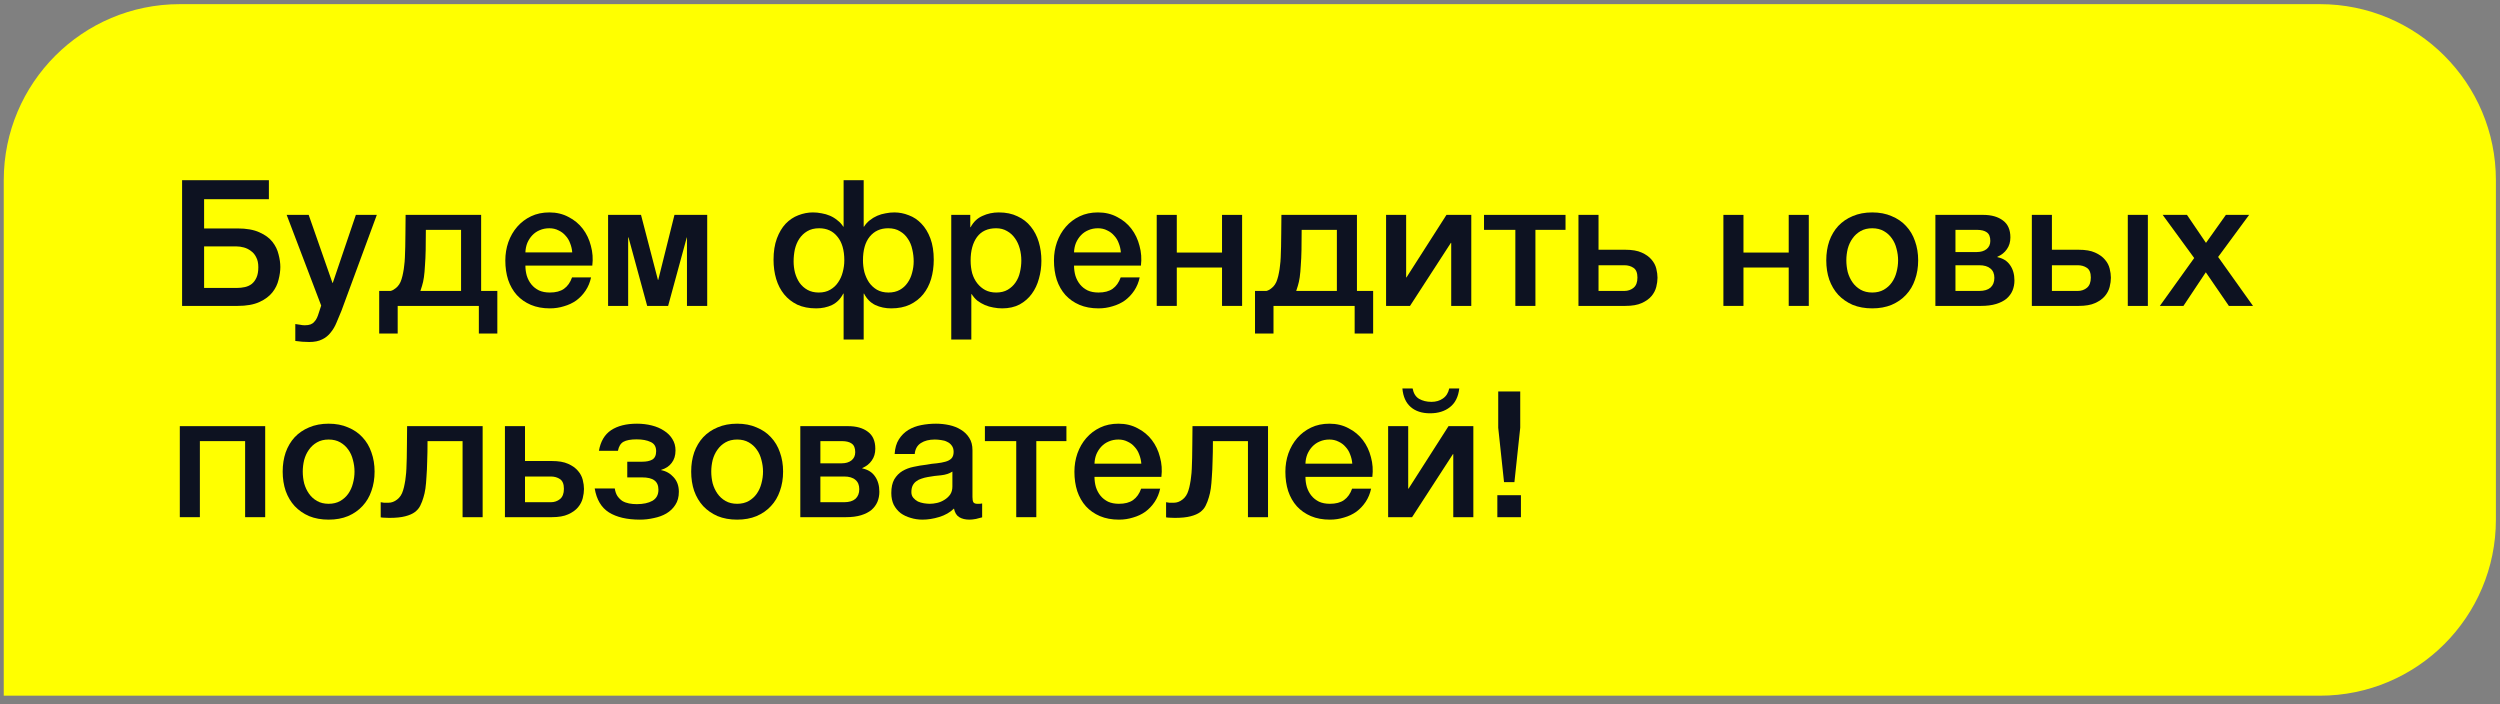 <?xml version="1.0" encoding="UTF-8"?> <svg xmlns="http://www.w3.org/2000/svg" width="284" height="80" viewBox="0 0 284 80" fill="none"><rect x="0" y="0" width="284" height="80" fill="#808080" stroke="none"/><path d="M0.426 20.471C0.426 9.425 9.381 0.471 20.426 0.471H263.534C274.58 0.471 283.534 9.425 283.534 20.471V59.031C283.534 70.076 274.58 79.031 263.534 79.031H0.426V20.471Z" fill="#FFFF00"></path><path d="M20.686 20.471H30.546V22.631H23.186V25.951H26.986C28 25.951 28.826 26.097 29.466 26.391C30.106 26.671 30.6 27.031 30.946 27.471C31.293 27.911 31.526 28.391 31.646 28.911C31.78 29.417 31.846 29.891 31.846 30.331C31.846 30.771 31.78 31.251 31.646 31.771C31.526 32.291 31.293 32.771 30.946 33.211C30.6 33.651 30.106 34.017 29.466 34.311C28.826 34.604 28 34.751 26.986 34.751H20.686V20.471ZM23.186 32.711H26.886C27.22 32.711 27.533 32.677 27.826 32.611C28.12 32.544 28.38 32.424 28.606 32.251C28.833 32.064 29.013 31.817 29.146 31.511C29.28 31.204 29.346 30.817 29.346 30.351C29.346 29.897 29.266 29.524 29.106 29.231C28.96 28.924 28.76 28.684 28.506 28.511C28.266 28.324 28 28.191 27.706 28.111C27.413 28.031 27.126 27.991 26.846 27.991H23.186V32.711Z" fill="#0D1221"></path><path d="M32.566 24.411H35.066L37.766 32.131H37.806L40.426 24.411H42.806L38.786 35.311C38.599 35.777 38.413 36.224 38.226 36.651C38.053 37.077 37.833 37.451 37.566 37.771C37.313 38.104 36.993 38.364 36.606 38.551C36.219 38.751 35.726 38.851 35.126 38.851C34.593 38.851 34.066 38.811 33.546 38.731V36.811C33.733 36.837 33.913 36.864 34.086 36.891C34.259 36.931 34.439 36.951 34.626 36.951C34.893 36.951 35.113 36.917 35.286 36.851C35.459 36.784 35.599 36.684 35.706 36.551C35.826 36.431 35.926 36.284 36.006 36.111C36.086 35.937 36.159 35.737 36.226 35.511L36.486 34.711L32.566 24.411Z" fill="#0D1221"></path><path d="M45.177 37.891H43.077V33.051H44.377C44.577 32.997 44.764 32.897 44.937 32.751C45.257 32.511 45.484 32.164 45.617 31.711C45.697 31.457 45.757 31.211 45.797 30.971C45.85 30.717 45.891 30.451 45.917 30.171C45.957 29.891 45.984 29.577 45.997 29.231C46.011 28.884 46.024 28.484 46.037 28.031C46.05 27.577 46.057 27.064 46.057 26.491C46.071 25.904 46.077 25.211 46.077 24.411H54.657V33.051H56.497V37.891H54.397V34.751H45.177V37.891ZM52.377 26.111H48.377C48.377 26.977 48.37 27.744 48.357 28.411C48.344 29.064 48.317 29.644 48.277 30.151C48.251 30.657 48.211 31.104 48.157 31.491C48.104 31.864 48.031 32.197 47.937 32.491C47.884 32.691 47.824 32.877 47.757 33.051H52.377V26.111Z" fill="#0D1221"></path><path d="M65.005 28.671C64.979 28.311 64.899 27.964 64.765 27.631C64.645 27.297 64.472 27.011 64.245 26.771C64.032 26.517 63.765 26.317 63.445 26.171C63.139 26.011 62.792 25.931 62.405 25.931C62.005 25.931 61.639 26.004 61.305 26.151C60.985 26.284 60.705 26.477 60.465 26.731C60.239 26.971 60.052 27.257 59.905 27.591C59.772 27.924 59.699 28.284 59.685 28.671H65.005ZM59.685 30.171C59.685 30.571 59.739 30.957 59.845 31.331C59.965 31.704 60.139 32.031 60.365 32.311C60.592 32.591 60.879 32.817 61.225 32.991C61.572 33.151 61.985 33.231 62.465 33.231C63.132 33.231 63.665 33.091 64.065 32.811C64.479 32.517 64.785 32.084 64.985 31.511H67.145C67.025 32.071 66.819 32.571 66.525 33.011C66.232 33.451 65.879 33.824 65.465 34.131C65.052 34.424 64.585 34.644 64.065 34.791C63.559 34.951 63.025 35.031 62.465 35.031C61.652 35.031 60.932 34.897 60.305 34.631C59.679 34.364 59.145 33.991 58.705 33.511C58.279 33.031 57.952 32.457 57.725 31.791C57.512 31.124 57.405 30.391 57.405 29.591C57.405 28.857 57.519 28.164 57.745 27.511C57.985 26.844 58.319 26.264 58.745 25.771C59.185 25.264 59.712 24.864 60.325 24.571C60.939 24.277 61.632 24.131 62.405 24.131C63.219 24.131 63.945 24.304 64.585 24.651C65.239 24.984 65.779 25.431 66.205 25.991C66.632 26.551 66.939 27.197 67.125 27.931C67.325 28.651 67.379 29.397 67.285 30.171H59.685Z" fill="#0D1221"></path><path d="M69.079 24.411H72.819L74.739 31.791H74.779L76.619 24.411H80.339V34.751H78.039V26.971H78.019L75.899 34.751H73.519L71.399 26.971H71.359V34.751H69.079V24.411Z" fill="#0D1221"></path><path d="M95.834 33.351H95.794C95.487 33.951 95.061 34.384 94.514 34.651C93.967 34.904 93.367 35.031 92.714 35.031C91.901 35.031 91.187 34.891 90.574 34.611C89.974 34.317 89.474 33.924 89.074 33.431C88.674 32.937 88.374 32.357 88.174 31.691C87.974 31.011 87.874 30.284 87.874 29.511C87.874 28.577 88.001 27.771 88.254 27.091C88.507 26.411 88.841 25.851 89.254 25.411C89.681 24.971 90.161 24.651 90.694 24.451C91.241 24.237 91.794 24.131 92.354 24.131C92.674 24.131 93.001 24.164 93.334 24.231C93.667 24.284 93.987 24.377 94.294 24.511C94.601 24.644 94.881 24.817 95.134 25.031C95.401 25.231 95.621 25.471 95.794 25.751H95.834V20.471H98.114V25.751H98.154C98.327 25.471 98.541 25.231 98.794 25.031C99.061 24.817 99.347 24.644 99.654 24.511C99.961 24.377 100.281 24.284 100.614 24.231C100.947 24.164 101.274 24.131 101.594 24.131C102.154 24.131 102.701 24.237 103.234 24.451C103.781 24.651 104.261 24.971 104.674 25.411C105.101 25.851 105.441 26.411 105.694 27.091C105.947 27.771 106.074 28.577 106.074 29.511C106.074 30.284 105.974 31.011 105.774 31.691C105.574 32.357 105.274 32.937 104.874 33.431C104.474 33.924 103.967 34.317 103.354 34.611C102.754 34.891 102.047 35.031 101.234 35.031C100.581 35.031 99.981 34.904 99.434 34.651C98.887 34.384 98.461 33.951 98.154 33.351H98.114V38.571H95.834V33.351ZM103.794 29.691C103.794 29.237 103.741 28.784 103.634 28.331C103.541 27.877 103.374 27.477 103.134 27.131C102.907 26.771 102.607 26.484 102.234 26.271C101.874 26.044 101.427 25.931 100.894 25.931C100.014 25.931 99.314 26.251 98.794 26.891C98.287 27.517 98.034 28.411 98.034 29.571C98.034 30.024 98.087 30.471 98.194 30.911C98.314 31.337 98.487 31.724 98.714 32.071C98.954 32.417 99.254 32.697 99.614 32.911C99.987 33.124 100.427 33.231 100.934 33.231C101.427 33.231 101.854 33.131 102.214 32.931C102.574 32.731 102.867 32.464 103.094 32.131C103.334 31.797 103.507 31.417 103.614 30.991C103.734 30.564 103.794 30.131 103.794 29.691ZM90.154 29.691C90.154 30.131 90.207 30.564 90.314 30.991C90.434 31.417 90.607 31.797 90.834 32.131C91.074 32.464 91.374 32.731 91.734 32.931C92.094 33.131 92.521 33.231 93.014 33.231C93.521 33.231 93.954 33.124 94.314 32.911C94.687 32.697 94.987 32.417 95.214 32.071C95.454 31.724 95.627 31.337 95.734 30.911C95.854 30.471 95.914 30.024 95.914 29.571C95.914 28.411 95.654 27.517 95.134 26.891C94.627 26.251 93.934 25.931 93.054 25.931C92.521 25.931 92.067 26.044 91.694 26.271C91.334 26.484 91.034 26.771 90.794 27.131C90.567 27.477 90.401 27.877 90.294 28.331C90.201 28.784 90.154 29.237 90.154 29.691Z" fill="#0D1221"></path><path d="M108.063 24.411H110.223V25.811H110.263C110.583 25.211 111.03 24.784 111.603 24.531C112.176 24.264 112.796 24.131 113.463 24.131C114.276 24.131 114.983 24.277 115.583 24.571C116.196 24.851 116.703 25.244 117.103 25.751C117.503 26.244 117.803 26.824 118.003 27.491C118.203 28.157 118.303 28.871 118.303 29.631C118.303 30.324 118.21 30.997 118.023 31.651C117.85 32.304 117.576 32.884 117.203 33.391C116.843 33.884 116.383 34.284 115.823 34.591C115.263 34.884 114.603 35.031 113.843 35.031C113.51 35.031 113.176 34.997 112.843 34.931C112.51 34.877 112.19 34.784 111.883 34.651C111.576 34.517 111.29 34.351 111.023 34.151C110.77 33.937 110.556 33.691 110.383 33.411H110.343V38.571H108.063V24.411ZM116.023 29.591C116.023 29.124 115.963 28.671 115.843 28.231C115.723 27.791 115.543 27.404 115.303 27.071C115.063 26.724 114.763 26.451 114.403 26.251C114.043 26.037 113.63 25.931 113.163 25.931C112.203 25.931 111.476 26.264 110.983 26.931C110.503 27.597 110.263 28.484 110.263 29.591C110.263 30.111 110.323 30.597 110.443 31.051C110.576 31.491 110.77 31.871 111.023 32.191C111.276 32.511 111.576 32.764 111.923 32.951C112.283 33.137 112.696 33.231 113.163 33.231C113.683 33.231 114.123 33.124 114.483 32.911C114.843 32.697 115.136 32.424 115.363 32.091C115.603 31.744 115.77 31.357 115.863 30.931C115.97 30.491 116.023 30.044 116.023 29.591Z" fill="#0D1221"></path><path d="M127.33 28.671C127.303 28.311 127.223 27.964 127.09 27.631C126.97 27.297 126.796 27.011 126.57 26.771C126.356 26.517 126.09 26.317 125.77 26.171C125.463 26.011 125.116 25.931 124.73 25.931C124.33 25.931 123.963 26.004 123.63 26.151C123.31 26.284 123.03 26.477 122.79 26.731C122.563 26.971 122.376 27.257 122.23 27.591C122.096 27.924 122.023 28.284 122.01 28.671H127.33ZM122.01 30.171C122.01 30.571 122.063 30.957 122.17 31.331C122.29 31.704 122.463 32.031 122.69 32.311C122.916 32.591 123.203 32.817 123.55 32.991C123.896 33.151 124.31 33.231 124.79 33.231C125.456 33.231 125.99 33.091 126.39 32.811C126.803 32.517 127.11 32.084 127.31 31.511H129.47C129.35 32.071 129.143 32.571 128.85 33.011C128.556 33.451 128.203 33.824 127.79 34.131C127.376 34.424 126.91 34.644 126.39 34.791C125.883 34.951 125.35 35.031 124.79 35.031C123.976 35.031 123.256 34.897 122.63 34.631C122.003 34.364 121.47 33.991 121.03 33.511C120.603 33.031 120.276 32.457 120.05 31.791C119.836 31.124 119.73 30.391 119.73 29.591C119.73 28.857 119.843 28.164 120.07 27.511C120.31 26.844 120.643 26.264 121.07 25.771C121.51 25.264 122.036 24.864 122.65 24.571C123.263 24.277 123.956 24.131 124.73 24.131C125.543 24.131 126.27 24.304 126.91 24.651C127.563 24.984 128.103 25.431 128.53 25.991C128.956 26.551 129.263 27.197 129.45 27.931C129.65 28.651 129.703 29.397 129.61 30.171H122.01Z" fill="#0D1221"></path><path d="M131.403 24.411H133.683V28.691H138.823V24.411H141.103V34.751H138.823V30.391H133.683V34.751H131.403V24.411Z" fill="#0D1221"></path><path d="M144.669 37.891H142.569V33.051H143.869C144.069 32.997 144.256 32.897 144.429 32.751C144.749 32.511 144.976 32.164 145.109 31.711C145.189 31.457 145.249 31.211 145.289 30.971C145.343 30.717 145.383 30.451 145.409 30.171C145.449 29.891 145.476 29.577 145.489 29.231C145.503 28.884 145.516 28.484 145.529 28.031C145.543 27.577 145.549 27.064 145.549 26.491C145.563 25.904 145.569 25.211 145.569 24.411H154.149V33.051H155.989V37.891H153.889V34.751H144.669V37.891ZM151.869 26.111H147.869C147.869 26.977 147.863 27.744 147.849 28.411C147.836 29.064 147.809 29.644 147.769 30.151C147.743 30.657 147.703 31.104 147.649 31.491C147.596 31.864 147.523 32.197 147.429 32.491C147.376 32.691 147.316 32.877 147.249 33.051H151.869V26.111Z" fill="#0D1221"></path><path d="M157.458 24.411H159.738V31.511H159.778L164.318 24.411H167.138V34.751H164.858V27.591H164.818L160.178 34.751H157.458V24.411Z" fill="#0D1221"></path><path d="M177.844 26.111H174.424V34.751H172.144V26.111H168.584V24.411H177.844V26.111Z" fill="#0D1221"></path><path d="M181.593 33.051H184.533C184.933 33.051 185.28 32.931 185.573 32.691C185.866 32.451 186.013 32.064 186.013 31.531C186.013 30.997 185.866 30.631 185.573 30.431C185.28 30.231 184.933 30.131 184.533 30.131H181.593V33.051ZM179.313 24.411H181.593V28.371H184.633C185.406 28.371 186.026 28.477 186.493 28.691C186.973 28.904 187.346 29.171 187.613 29.491C187.88 29.797 188.06 30.137 188.153 30.511C188.246 30.884 188.293 31.231 188.293 31.551C188.293 31.871 188.246 32.217 188.153 32.591C188.06 32.964 187.88 33.311 187.613 33.631C187.346 33.951 186.973 34.217 186.493 34.431C186.026 34.644 185.406 34.751 184.633 34.751H179.313V24.411Z" fill="#0D1221"></path><path d="M195.778 24.411H198.058V28.691H203.198V24.411H205.478V34.751H203.198V30.391H198.058V34.751H195.778V24.411Z" fill="#0D1221"></path><path d="M212.684 35.031C211.858 35.031 211.118 34.897 210.464 34.631C209.824 34.351 209.278 33.971 208.824 33.491C208.384 33.011 208.044 32.437 207.804 31.771C207.578 31.104 207.464 30.371 207.464 29.571C207.464 28.784 207.578 28.057 207.804 27.391C208.044 26.724 208.384 26.151 208.824 25.671C209.278 25.191 209.824 24.817 210.464 24.551C211.118 24.271 211.858 24.131 212.684 24.131C213.511 24.131 214.244 24.271 214.884 24.551C215.538 24.817 216.084 25.191 216.524 25.671C216.978 26.151 217.318 26.724 217.544 27.391C217.784 28.057 217.904 28.784 217.904 29.571C217.904 30.371 217.784 31.104 217.544 31.771C217.318 32.437 216.978 33.011 216.524 33.491C216.084 33.971 215.538 34.351 214.884 34.631C214.244 34.897 213.511 35.031 212.684 35.031ZM212.684 33.231C213.191 33.231 213.631 33.124 214.004 32.911C214.378 32.697 214.684 32.417 214.924 32.071C215.164 31.724 215.338 31.337 215.444 30.911C215.564 30.471 215.624 30.024 215.624 29.571C215.624 29.131 215.564 28.691 215.444 28.251C215.338 27.811 215.164 27.424 214.924 27.091C214.684 26.744 214.378 26.464 214.004 26.251C213.631 26.037 213.191 25.931 212.684 25.931C212.178 25.931 211.738 26.037 211.364 26.251C210.991 26.464 210.684 26.744 210.444 27.091C210.204 27.424 210.024 27.811 209.904 28.251C209.798 28.691 209.744 29.131 209.744 29.571C209.744 30.024 209.798 30.471 209.904 30.911C210.024 31.337 210.204 31.724 210.444 32.071C210.684 32.417 210.991 32.697 211.364 32.911C211.738 33.124 212.178 33.231 212.684 33.231Z" fill="#0D1221"></path><path d="M222.14 28.631H224.58C225.02 28.631 225.38 28.524 225.66 28.311C225.953 28.084 226.1 27.771 226.1 27.371C226.1 26.904 225.967 26.577 225.7 26.391C225.447 26.204 225.073 26.111 224.58 26.111H222.14V28.631ZM219.86 24.411H225.3C226.233 24.411 226.98 24.624 227.54 25.051C228.1 25.464 228.38 26.104 228.38 26.971C228.38 27.491 228.247 27.937 227.98 28.311C227.727 28.684 227.367 28.971 226.9 29.171V29.211C227.54 29.344 228.02 29.644 228.34 30.111C228.673 30.577 228.84 31.164 228.84 31.871C228.84 32.271 228.767 32.651 228.62 33.011C228.473 33.357 228.247 33.664 227.94 33.931C227.633 34.184 227.24 34.384 226.76 34.531C226.28 34.677 225.707 34.751 225.04 34.751H219.86V24.411ZM222.14 33.051H224.84C225.4 33.051 225.827 32.924 226.12 32.671C226.413 32.404 226.56 32.037 226.56 31.571C226.56 31.104 226.413 30.751 226.12 30.511C225.827 30.257 225.4 30.131 224.84 30.131H222.14V33.051Z" fill="#0D1221"></path><path d="M233.097 33.051H236.037C236.437 33.051 236.784 32.931 237.077 32.691C237.37 32.451 237.517 32.064 237.517 31.531C237.517 30.997 237.37 30.631 237.077 30.431C236.784 30.231 236.437 30.131 236.037 30.131H233.097V33.051ZM230.817 24.411H233.097V28.371H236.137C236.91 28.371 237.53 28.477 237.997 28.691C238.477 28.904 238.85 29.171 239.117 29.491C239.384 29.797 239.564 30.137 239.657 30.511C239.75 30.884 239.797 31.231 239.797 31.551C239.797 31.871 239.75 32.217 239.657 32.591C239.564 32.964 239.384 33.311 239.117 33.631C238.85 33.951 238.477 34.217 237.997 34.431C237.53 34.644 236.91 34.751 236.137 34.751H230.817V24.411ZM241.717 34.751V24.411H243.997V34.751H241.717Z" fill="#0D1221"></path><path d="M249.26 29.311L245.68 24.411H248.44L250.6 27.591L252.86 24.411H255.5L251.98 29.191L255.94 34.751H253.2L250.58 30.931L248.04 34.751H245.36L249.26 29.311Z" fill="#0D1221"></path><path d="M20.426 48.411H30.126V58.751H27.846V50.111H22.706V58.751H20.426V48.411Z" fill="#0D1221"></path><path d="M37.333 59.031C36.506 59.031 35.766 58.897 35.113 58.631C34.473 58.351 33.926 57.971 33.473 57.491C33.033 57.011 32.693 56.437 32.453 55.771C32.226 55.104 32.113 54.371 32.113 53.571C32.113 52.784 32.226 52.057 32.453 51.391C32.693 50.724 33.033 50.151 33.473 49.671C33.926 49.191 34.473 48.817 35.113 48.551C35.766 48.271 36.506 48.131 37.333 48.131C38.16 48.131 38.893 48.271 39.533 48.551C40.186 48.817 40.733 49.191 41.173 49.671C41.626 50.151 41.966 50.724 42.193 51.391C42.433 52.057 42.553 52.784 42.553 53.571C42.553 54.371 42.433 55.104 42.193 55.771C41.966 56.437 41.626 57.011 41.173 57.491C40.733 57.971 40.186 58.351 39.533 58.631C38.893 58.897 38.16 59.031 37.333 59.031ZM37.333 57.231C37.84 57.231 38.279 57.124 38.653 56.911C39.026 56.697 39.333 56.417 39.573 56.071C39.813 55.724 39.986 55.337 40.093 54.911C40.213 54.471 40.273 54.024 40.273 53.571C40.273 53.131 40.213 52.691 40.093 52.251C39.986 51.811 39.813 51.424 39.573 51.091C39.333 50.744 39.026 50.464 38.653 50.251C38.279 50.037 37.84 49.931 37.333 49.931C36.826 49.931 36.386 50.037 36.013 50.251C35.639 50.464 35.333 50.744 35.093 51.091C34.853 51.424 34.673 51.811 34.553 52.251C34.446 52.691 34.393 53.131 34.393 53.571C34.393 54.024 34.446 54.471 34.553 54.911C34.673 55.337 34.853 55.724 35.093 56.071C35.333 56.417 35.639 56.697 36.013 56.911C36.386 57.124 36.826 57.231 37.333 57.231Z" fill="#0D1221"></path><path d="M44.128 57.111C44.475 57.111 44.802 56.991 45.108 56.751C45.428 56.511 45.655 56.164 45.788 55.711C45.868 55.457 45.928 55.211 45.968 54.971C46.022 54.717 46.062 54.451 46.088 54.171C46.128 53.891 46.155 53.577 46.168 53.231C46.182 52.884 46.195 52.484 46.208 52.031C46.222 51.577 46.228 51.064 46.228 50.491C46.242 49.904 46.248 49.211 46.248 48.411H54.828V58.751H52.548V50.111H48.568C48.568 50.977 48.555 51.744 48.528 52.411C48.515 53.064 48.488 53.644 48.448 54.151C48.422 54.657 48.382 55.104 48.328 55.491C48.275 55.864 48.202 56.197 48.108 56.491C48.015 56.824 47.895 57.137 47.748 57.431C47.615 57.711 47.408 57.957 47.128 58.171C46.862 58.371 46.495 58.531 46.028 58.651C45.575 58.771 44.975 58.831 44.228 58.831C44.015 58.831 43.835 58.824 43.688 58.811C43.542 58.811 43.395 58.797 43.248 58.771V57.051C43.395 57.077 43.522 57.097 43.628 57.111C43.748 57.111 43.915 57.111 44.128 57.111Z" fill="#0D1221"></path><path d="M59.64 57.051H62.58C62.98 57.051 63.327 56.931 63.62 56.691C63.913 56.451 64.06 56.064 64.06 55.531C64.06 54.997 63.913 54.631 63.62 54.431C63.327 54.231 62.98 54.131 62.58 54.131H59.64V57.051ZM57.36 48.411H59.64V52.371H62.68C63.453 52.371 64.073 52.477 64.54 52.691C65.02 52.904 65.393 53.171 65.66 53.491C65.927 53.797 66.106 54.137 66.2 54.511C66.293 54.884 66.34 55.231 66.34 55.551C66.34 55.871 66.293 56.217 66.2 56.591C66.106 56.964 65.927 57.311 65.66 57.631C65.393 57.951 65.02 58.217 64.54 58.431C64.073 58.644 63.453 58.751 62.68 58.751H57.36V48.411Z" fill="#0D1221"></path><path d="M68.038 51.211C68.225 50.144 68.685 49.364 69.418 48.871C70.165 48.377 71.145 48.131 72.358 48.131C72.945 48.131 73.505 48.197 74.038 48.331C74.572 48.464 75.038 48.664 75.438 48.931C75.838 49.184 76.152 49.497 76.378 49.871C76.618 50.244 76.738 50.677 76.738 51.171C76.738 51.744 76.592 52.217 76.298 52.591C76.018 52.964 75.625 53.224 75.118 53.371V53.411C75.678 53.517 76.152 53.791 76.538 54.231C76.925 54.657 77.118 55.204 77.118 55.871C77.118 56.457 76.985 56.951 76.718 57.351C76.465 57.751 76.125 58.077 75.698 58.331C75.285 58.571 74.812 58.744 74.278 58.851C73.758 58.971 73.232 59.031 72.698 59.031C71.232 59.031 70.058 58.757 69.178 58.211C68.312 57.664 67.772 56.757 67.558 55.491H69.838C69.892 55.837 69.992 56.124 70.138 56.351C70.298 56.577 70.485 56.764 70.698 56.911C70.925 57.044 71.178 57.137 71.458 57.191C71.738 57.244 72.032 57.271 72.338 57.271C73.072 57.271 73.665 57.144 74.118 56.891C74.572 56.624 74.798 56.204 74.798 55.631C74.798 55.151 74.645 54.797 74.338 54.571C74.045 54.344 73.572 54.231 72.918 54.231H71.258V52.451H72.938C73.432 52.451 73.818 52.371 74.098 52.211C74.392 52.037 74.538 51.717 74.538 51.251C74.538 50.744 74.332 50.397 73.918 50.211C73.505 50.011 72.972 49.911 72.318 49.911C71.652 49.911 71.152 50.004 70.818 50.191C70.498 50.377 70.292 50.717 70.198 51.211H68.038Z" fill="#0D1221"></path><path d="M83.739 59.031C82.912 59.031 82.172 58.897 81.519 58.631C80.879 58.351 80.332 57.971 79.879 57.491C79.439 57.011 79.099 56.437 78.859 55.771C78.632 55.104 78.519 54.371 78.519 53.571C78.519 52.784 78.632 52.057 78.859 51.391C79.099 50.724 79.439 50.151 79.879 49.671C80.332 49.191 80.879 48.817 81.519 48.551C82.172 48.271 82.912 48.131 83.739 48.131C84.566 48.131 85.299 48.271 85.939 48.551C86.592 48.817 87.139 49.191 87.579 49.671C88.032 50.151 88.372 50.724 88.599 51.391C88.839 52.057 88.959 52.784 88.959 53.571C88.959 54.371 88.839 55.104 88.599 55.771C88.372 56.437 88.032 57.011 87.579 57.491C87.139 57.971 86.592 58.351 85.939 58.631C85.299 58.897 84.566 59.031 83.739 59.031ZM83.739 57.231C84.246 57.231 84.686 57.124 85.059 56.911C85.432 56.697 85.739 56.417 85.979 56.071C86.219 55.724 86.392 55.337 86.499 54.911C86.619 54.471 86.679 54.024 86.679 53.571C86.679 53.131 86.619 52.691 86.499 52.251C86.392 51.811 86.219 51.424 85.979 51.091C85.739 50.744 85.432 50.464 85.059 50.251C84.686 50.037 84.246 49.931 83.739 49.931C83.232 49.931 82.792 50.037 82.419 50.251C82.046 50.464 81.739 50.744 81.499 51.091C81.259 51.424 81.079 51.811 80.959 52.251C80.852 52.691 80.799 53.131 80.799 53.571C80.799 54.024 80.852 54.471 80.959 54.911C81.079 55.337 81.259 55.724 81.499 56.071C81.739 56.417 82.046 56.697 82.419 56.911C82.792 57.124 83.232 57.231 83.739 57.231Z" fill="#0D1221"></path><path d="M93.195 52.631H95.635C96.075 52.631 96.435 52.524 96.715 52.311C97.008 52.084 97.154 51.771 97.154 51.371C97.154 50.904 97.021 50.577 96.755 50.391C96.501 50.204 96.128 50.111 95.635 50.111H93.195V52.631ZM90.915 48.411H96.355C97.288 48.411 98.035 48.624 98.595 49.051C99.155 49.464 99.434 50.104 99.434 50.971C99.434 51.491 99.301 51.937 99.035 52.311C98.781 52.684 98.421 52.971 97.955 53.171V53.211C98.595 53.344 99.075 53.644 99.395 54.111C99.728 54.577 99.895 55.164 99.895 55.871C99.895 56.271 99.821 56.651 99.675 57.011C99.528 57.357 99.301 57.664 98.995 57.931C98.688 58.184 98.295 58.384 97.815 58.531C97.335 58.677 96.761 58.751 96.095 58.751H90.915V48.411ZM93.195 57.051H95.895C96.455 57.051 96.881 56.924 97.175 56.671C97.468 56.404 97.615 56.037 97.615 55.571C97.615 55.104 97.468 54.751 97.175 54.511C96.881 54.257 96.455 54.131 95.895 54.131H93.195V57.051Z" fill="#0D1221"></path><path d="M110.472 56.451C110.472 56.731 110.505 56.931 110.572 57.051C110.652 57.171 110.798 57.231 111.012 57.231H111.252C111.345 57.231 111.452 57.217 111.572 57.191V58.771C111.492 58.797 111.385 58.824 111.252 58.851C111.132 58.891 111.005 58.924 110.872 58.951C110.738 58.977 110.605 58.997 110.472 59.011C110.338 59.024 110.225 59.031 110.132 59.031C109.665 59.031 109.278 58.937 108.972 58.751C108.665 58.564 108.465 58.237 108.372 57.771C107.918 58.211 107.358 58.531 106.692 58.731C106.038 58.931 105.405 59.031 104.792 59.031C104.325 59.031 103.878 58.964 103.452 58.831C103.025 58.711 102.645 58.531 102.312 58.291C101.992 58.037 101.732 57.724 101.532 57.351C101.345 56.964 101.252 56.517 101.252 56.011C101.252 55.371 101.365 54.851 101.592 54.451C101.832 54.051 102.138 53.737 102.512 53.511C102.898 53.284 103.325 53.124 103.792 53.031C104.272 52.924 104.752 52.844 105.232 52.791C105.645 52.711 106.038 52.657 106.412 52.631C106.785 52.591 107.112 52.531 107.392 52.451C107.685 52.371 107.912 52.251 108.072 52.091C108.245 51.917 108.332 51.664 108.332 51.331C108.332 51.037 108.258 50.797 108.112 50.611C107.978 50.424 107.805 50.284 107.592 50.191C107.392 50.084 107.165 50.017 106.912 49.991C106.658 49.951 106.418 49.931 106.192 49.931C105.552 49.931 105.025 50.064 104.612 50.331C104.198 50.597 103.965 51.011 103.912 51.571H101.632C101.672 50.904 101.832 50.351 102.112 49.911C102.392 49.471 102.745 49.117 103.172 48.851C103.612 48.584 104.105 48.397 104.652 48.291C105.198 48.184 105.758 48.131 106.332 48.131C106.838 48.131 107.338 48.184 107.832 48.291C108.325 48.397 108.765 48.571 109.152 48.811C109.552 49.051 109.872 49.364 110.112 49.751C110.352 50.124 110.472 50.584 110.472 51.131V56.451ZM108.192 53.571C107.845 53.797 107.418 53.937 106.912 53.991C106.405 54.031 105.898 54.097 105.392 54.191C105.152 54.231 104.918 54.291 104.692 54.371C104.465 54.437 104.265 54.537 104.092 54.671C103.918 54.791 103.778 54.957 103.672 55.171C103.578 55.371 103.532 55.617 103.532 55.911C103.532 56.164 103.605 56.377 103.752 56.551C103.898 56.724 104.072 56.864 104.272 56.971C104.485 57.064 104.712 57.131 104.952 57.171C105.205 57.211 105.432 57.231 105.632 57.231C105.885 57.231 106.158 57.197 106.452 57.131C106.745 57.064 107.018 56.951 107.272 56.791C107.538 56.631 107.758 56.431 107.932 56.191C108.105 55.937 108.192 55.631 108.192 55.271V53.571Z" fill="#0D1221"></path><path d="M121.145 50.111H117.725V58.751H115.445V50.111H111.885V48.411H121.145V50.111Z" fill="#0D1221"></path><path d="M129.654 52.671C129.627 52.311 129.547 51.964 129.414 51.631C129.294 51.297 129.12 51.011 128.894 50.771C128.68 50.517 128.414 50.317 128.094 50.171C127.787 50.011 127.44 49.931 127.054 49.931C126.654 49.931 126.287 50.004 125.954 50.151C125.634 50.284 125.354 50.477 125.114 50.731C124.887 50.971 124.7 51.257 124.554 51.591C124.42 51.924 124.347 52.284 124.334 52.671H129.654ZM124.334 54.171C124.334 54.571 124.387 54.957 124.494 55.331C124.614 55.704 124.787 56.031 125.014 56.311C125.24 56.591 125.527 56.817 125.874 56.991C126.22 57.151 126.634 57.231 127.114 57.231C127.78 57.231 128.314 57.091 128.714 56.811C129.127 56.517 129.434 56.084 129.634 55.511H131.794C131.674 56.071 131.467 56.571 131.174 57.011C130.88 57.451 130.527 57.824 130.114 58.131C129.7 58.424 129.234 58.644 128.714 58.791C128.207 58.951 127.674 59.031 127.114 59.031C126.3 59.031 125.58 58.897 124.954 58.631C124.327 58.364 123.794 57.991 123.354 57.511C122.927 57.031 122.6 56.457 122.374 55.791C122.16 55.124 122.054 54.391 122.054 53.591C122.054 52.857 122.167 52.164 122.394 51.511C122.634 50.844 122.967 50.264 123.394 49.771C123.834 49.264 124.36 48.864 124.974 48.571C125.587 48.277 126.28 48.131 127.054 48.131C127.867 48.131 128.594 48.304 129.234 48.651C129.887 48.984 130.427 49.431 130.854 49.991C131.28 50.551 131.587 51.197 131.774 51.931C131.974 52.651 132.027 53.397 131.934 54.171H124.334Z" fill="#0D1221"></path><path d="M133.347 57.111C133.694 57.111 134.02 56.991 134.327 56.751C134.647 56.511 134.874 56.164 135.007 55.711C135.087 55.457 135.147 55.211 135.187 54.971C135.24 54.717 135.28 54.451 135.307 54.171C135.347 53.891 135.374 53.577 135.387 53.231C135.4 52.884 135.414 52.484 135.427 52.031C135.44 51.577 135.447 51.064 135.447 50.491C135.46 49.904 135.467 49.211 135.467 48.411H144.047V58.751H141.767V50.111H137.787C137.787 50.977 137.774 51.744 137.747 52.411C137.734 53.064 137.707 53.644 137.667 54.151C137.64 54.657 137.6 55.104 137.547 55.491C137.494 55.864 137.42 56.197 137.327 56.491C137.234 56.824 137.114 57.137 136.967 57.431C136.834 57.711 136.627 57.957 136.347 58.171C136.08 58.371 135.714 58.531 135.247 58.651C134.794 58.771 134.194 58.831 133.447 58.831C133.234 58.831 133.054 58.824 132.907 58.811C132.76 58.811 132.614 58.797 132.467 58.771V57.051C132.614 57.077 132.74 57.097 132.847 57.111C132.967 57.111 133.134 57.111 133.347 57.111Z" fill="#0D1221"></path><path d="M153.619 52.671C153.592 52.311 153.512 51.964 153.379 51.631C153.259 51.297 153.085 51.011 152.859 50.771C152.645 50.517 152.379 50.317 152.059 50.171C151.752 50.011 151.405 49.931 151.019 49.931C150.619 49.931 150.252 50.004 149.919 50.151C149.599 50.284 149.319 50.477 149.079 50.731C148.852 50.971 148.665 51.257 148.519 51.591C148.385 51.924 148.312 52.284 148.299 52.671H153.619ZM148.299 54.171C148.299 54.571 148.352 54.957 148.459 55.331C148.579 55.704 148.752 56.031 148.979 56.311C149.205 56.591 149.492 56.817 149.839 56.991C150.185 57.151 150.599 57.231 151.079 57.231C151.745 57.231 152.279 57.091 152.679 56.811C153.092 56.517 153.399 56.084 153.599 55.511H155.759C155.639 56.071 155.432 56.571 155.139 57.011C154.845 57.451 154.492 57.824 154.079 58.131C153.665 58.424 153.199 58.644 152.679 58.791C152.172 58.951 151.639 59.031 151.079 59.031C150.265 59.031 149.545 58.897 148.919 58.631C148.292 58.364 147.759 57.991 147.319 57.511C146.892 57.031 146.565 56.457 146.339 55.791C146.125 55.124 146.019 54.391 146.019 53.591C146.019 52.857 146.132 52.164 146.359 51.511C146.599 50.844 146.932 50.264 147.359 49.771C147.799 49.264 148.325 48.864 148.939 48.571C149.552 48.277 150.245 48.131 151.019 48.131C151.832 48.131 152.559 48.304 153.199 48.651C153.852 48.984 154.392 49.431 154.819 49.991C155.245 50.551 155.552 51.197 155.739 51.931C155.939 52.651 155.992 53.397 155.899 54.171H148.299Z" fill="#0D1221"></path><path d="M157.692 48.411H159.972V55.511H160.012L164.552 48.411H167.372V58.751H165.092V51.591H165.052L160.412 58.751H157.692V48.411ZM160.472 44.131C160.579 44.691 160.825 45.084 161.212 45.311C161.612 45.537 162.079 45.651 162.612 45.651C163.119 45.651 163.552 45.524 163.912 45.271C164.285 45.017 164.525 44.637 164.632 44.131H165.772C165.665 45.077 165.312 45.784 164.712 46.251C164.125 46.717 163.372 46.951 162.452 46.951C161.532 46.951 160.799 46.711 160.252 46.231C159.705 45.751 159.392 45.051 159.312 44.131H160.472Z" fill="#0D1221"></path><path d="M170.098 56.251H172.778V58.751H170.098V56.251ZM170.198 44.471H172.698V48.591L172.038 54.771H170.858L170.198 48.591V44.471Z" fill="#0D1221"></path></svg> 